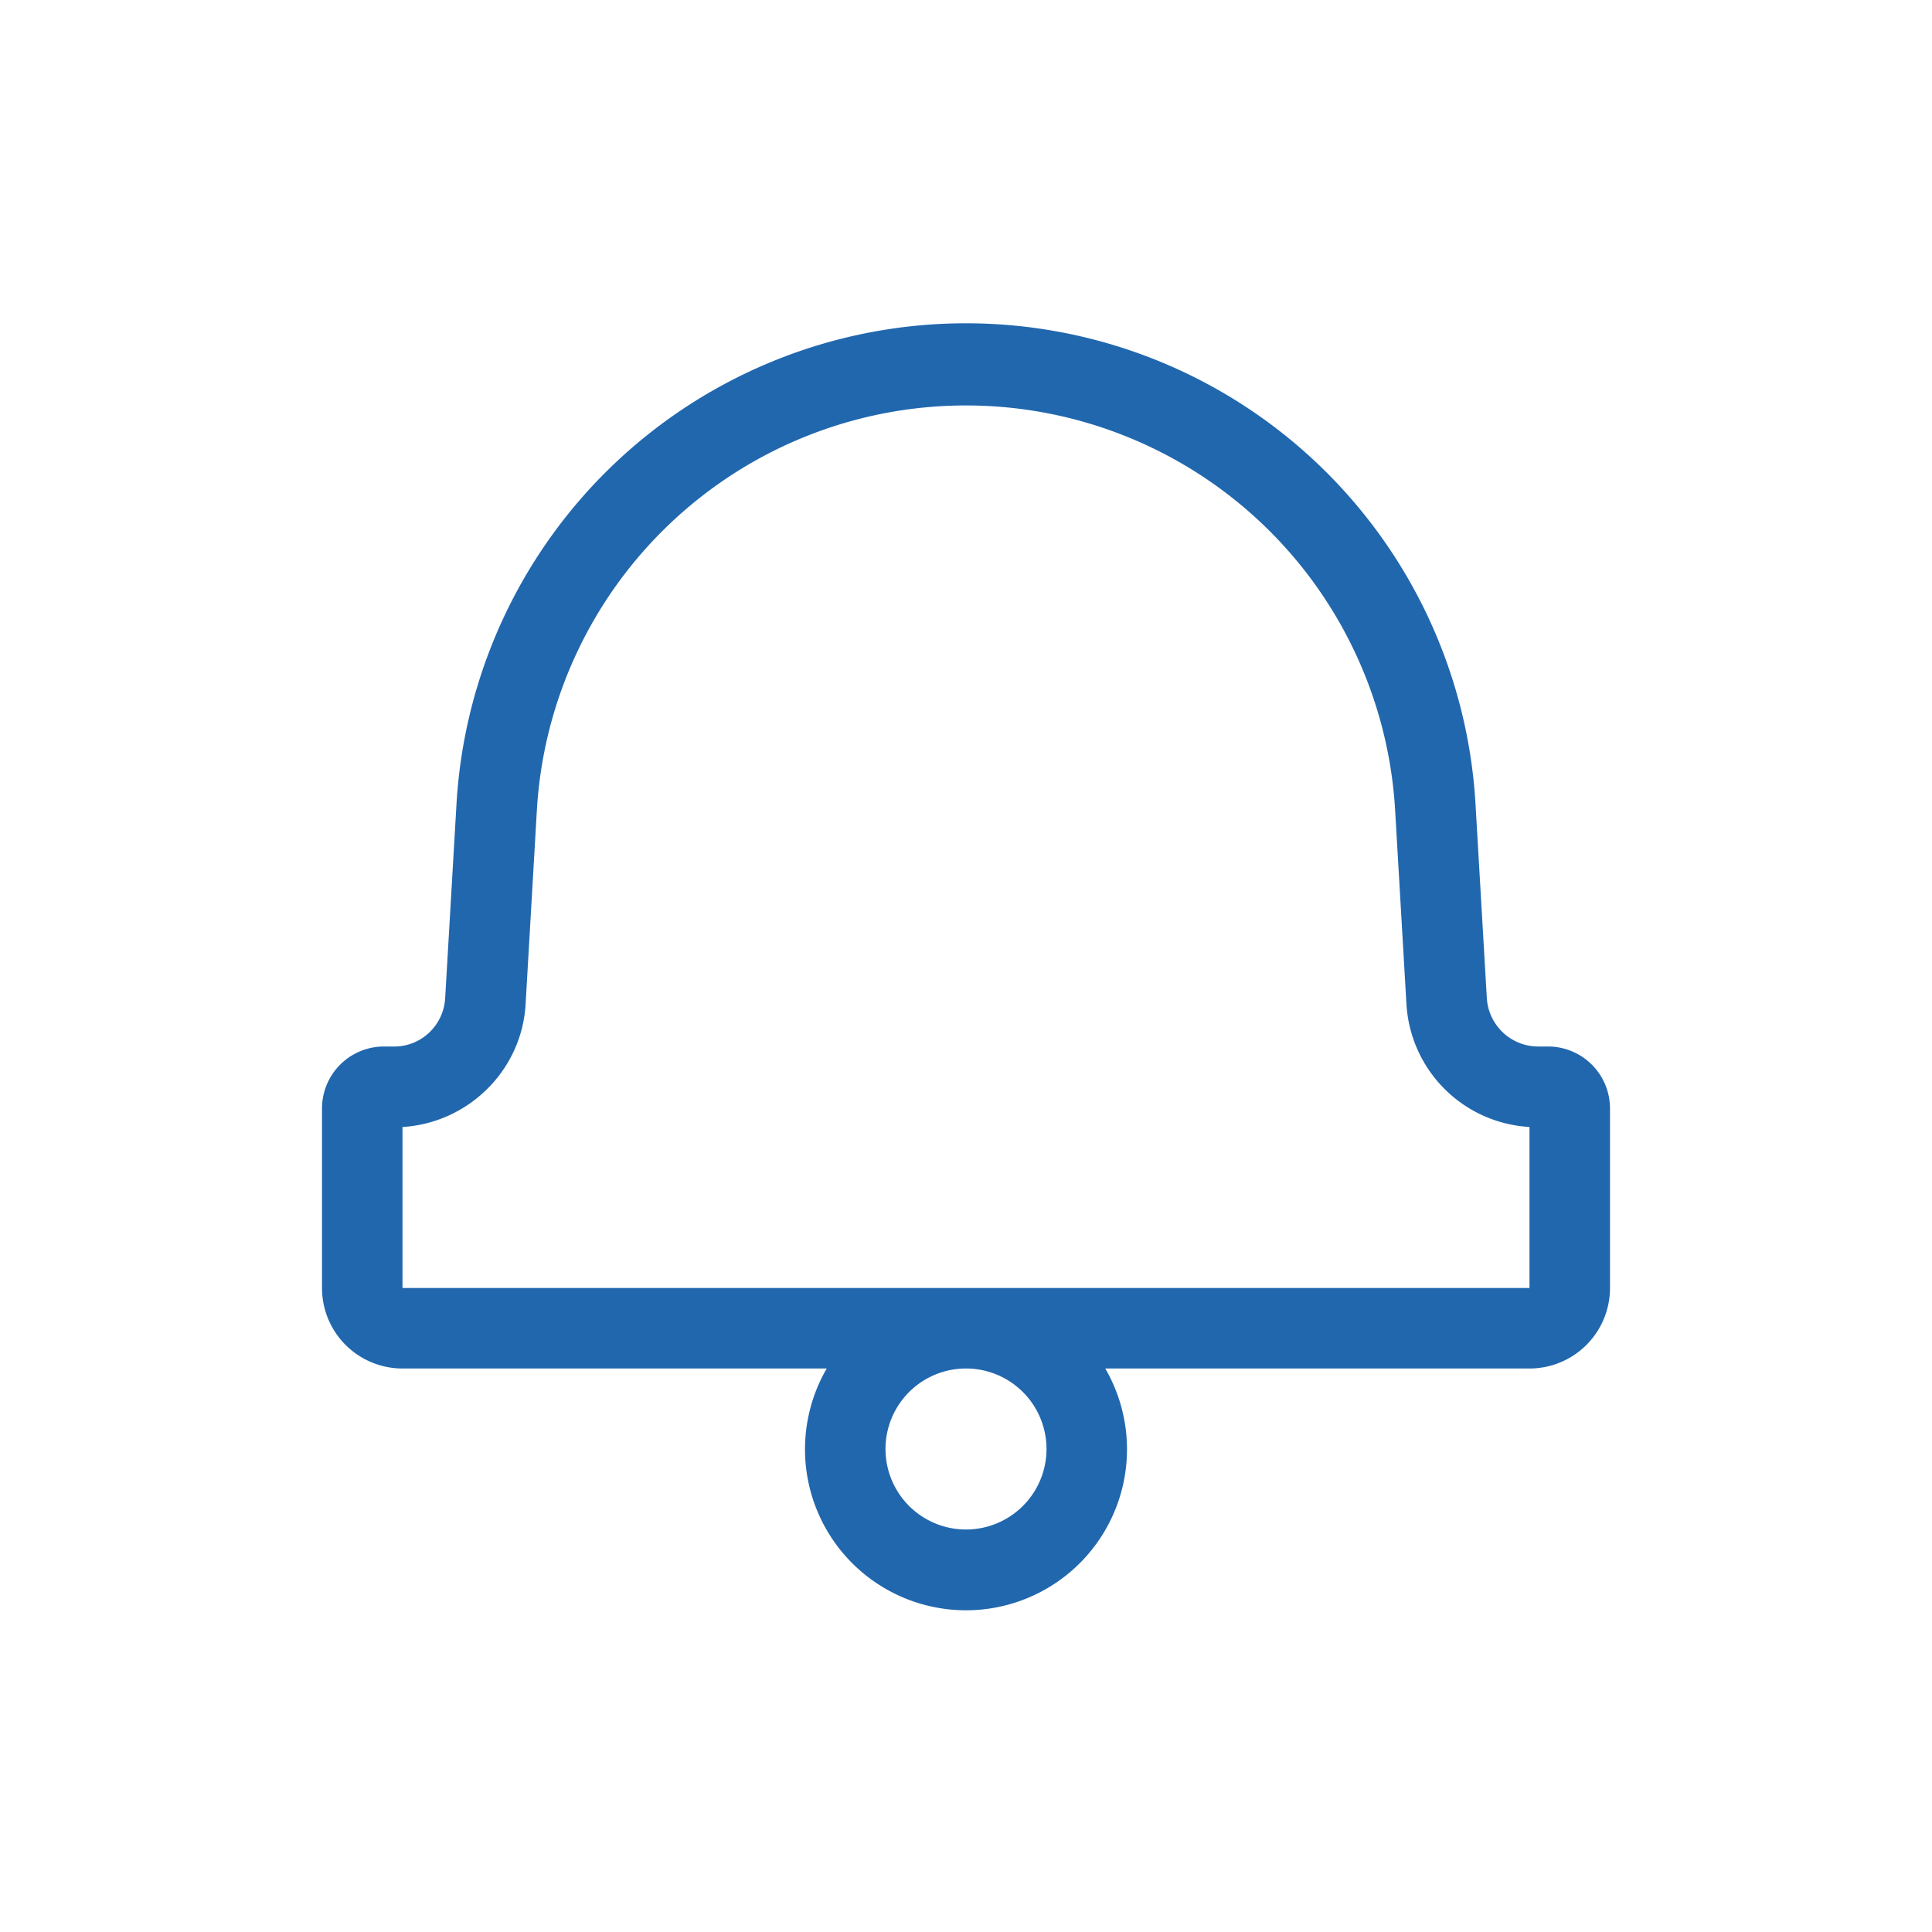 <svg xmlns="http://www.w3.org/2000/svg" width="24" height="24" fill="none"><path fill="#2167ae" d="M13.73 17H19a1 1 0 0 0 1-1v-2.23a.77.77 0 0 0-.77-.77h-.13a.64.64 0 0 1-.63-.6l-.14-2.4a6.34 6.34 0 0 0-12.66 0l-.14 2.4c-.02.34-.3.6-.63.6h-.13a.77.77 0 0 0-.77.77V16a1 1 0 0 0 1 1h5.27a2 2 0 1 0 3.46 0M5 16v-2c.82-.05 1.49-.71 1.53-1.54l.14-2.41a5.34 5.34 0 0 1 10.66 0l.14 2.4c.04.84.7 1.5 1.53 1.55v2zm7 1a1 1 0 1 1 0 2 1 1 0 0 1 0-2"/></svg>